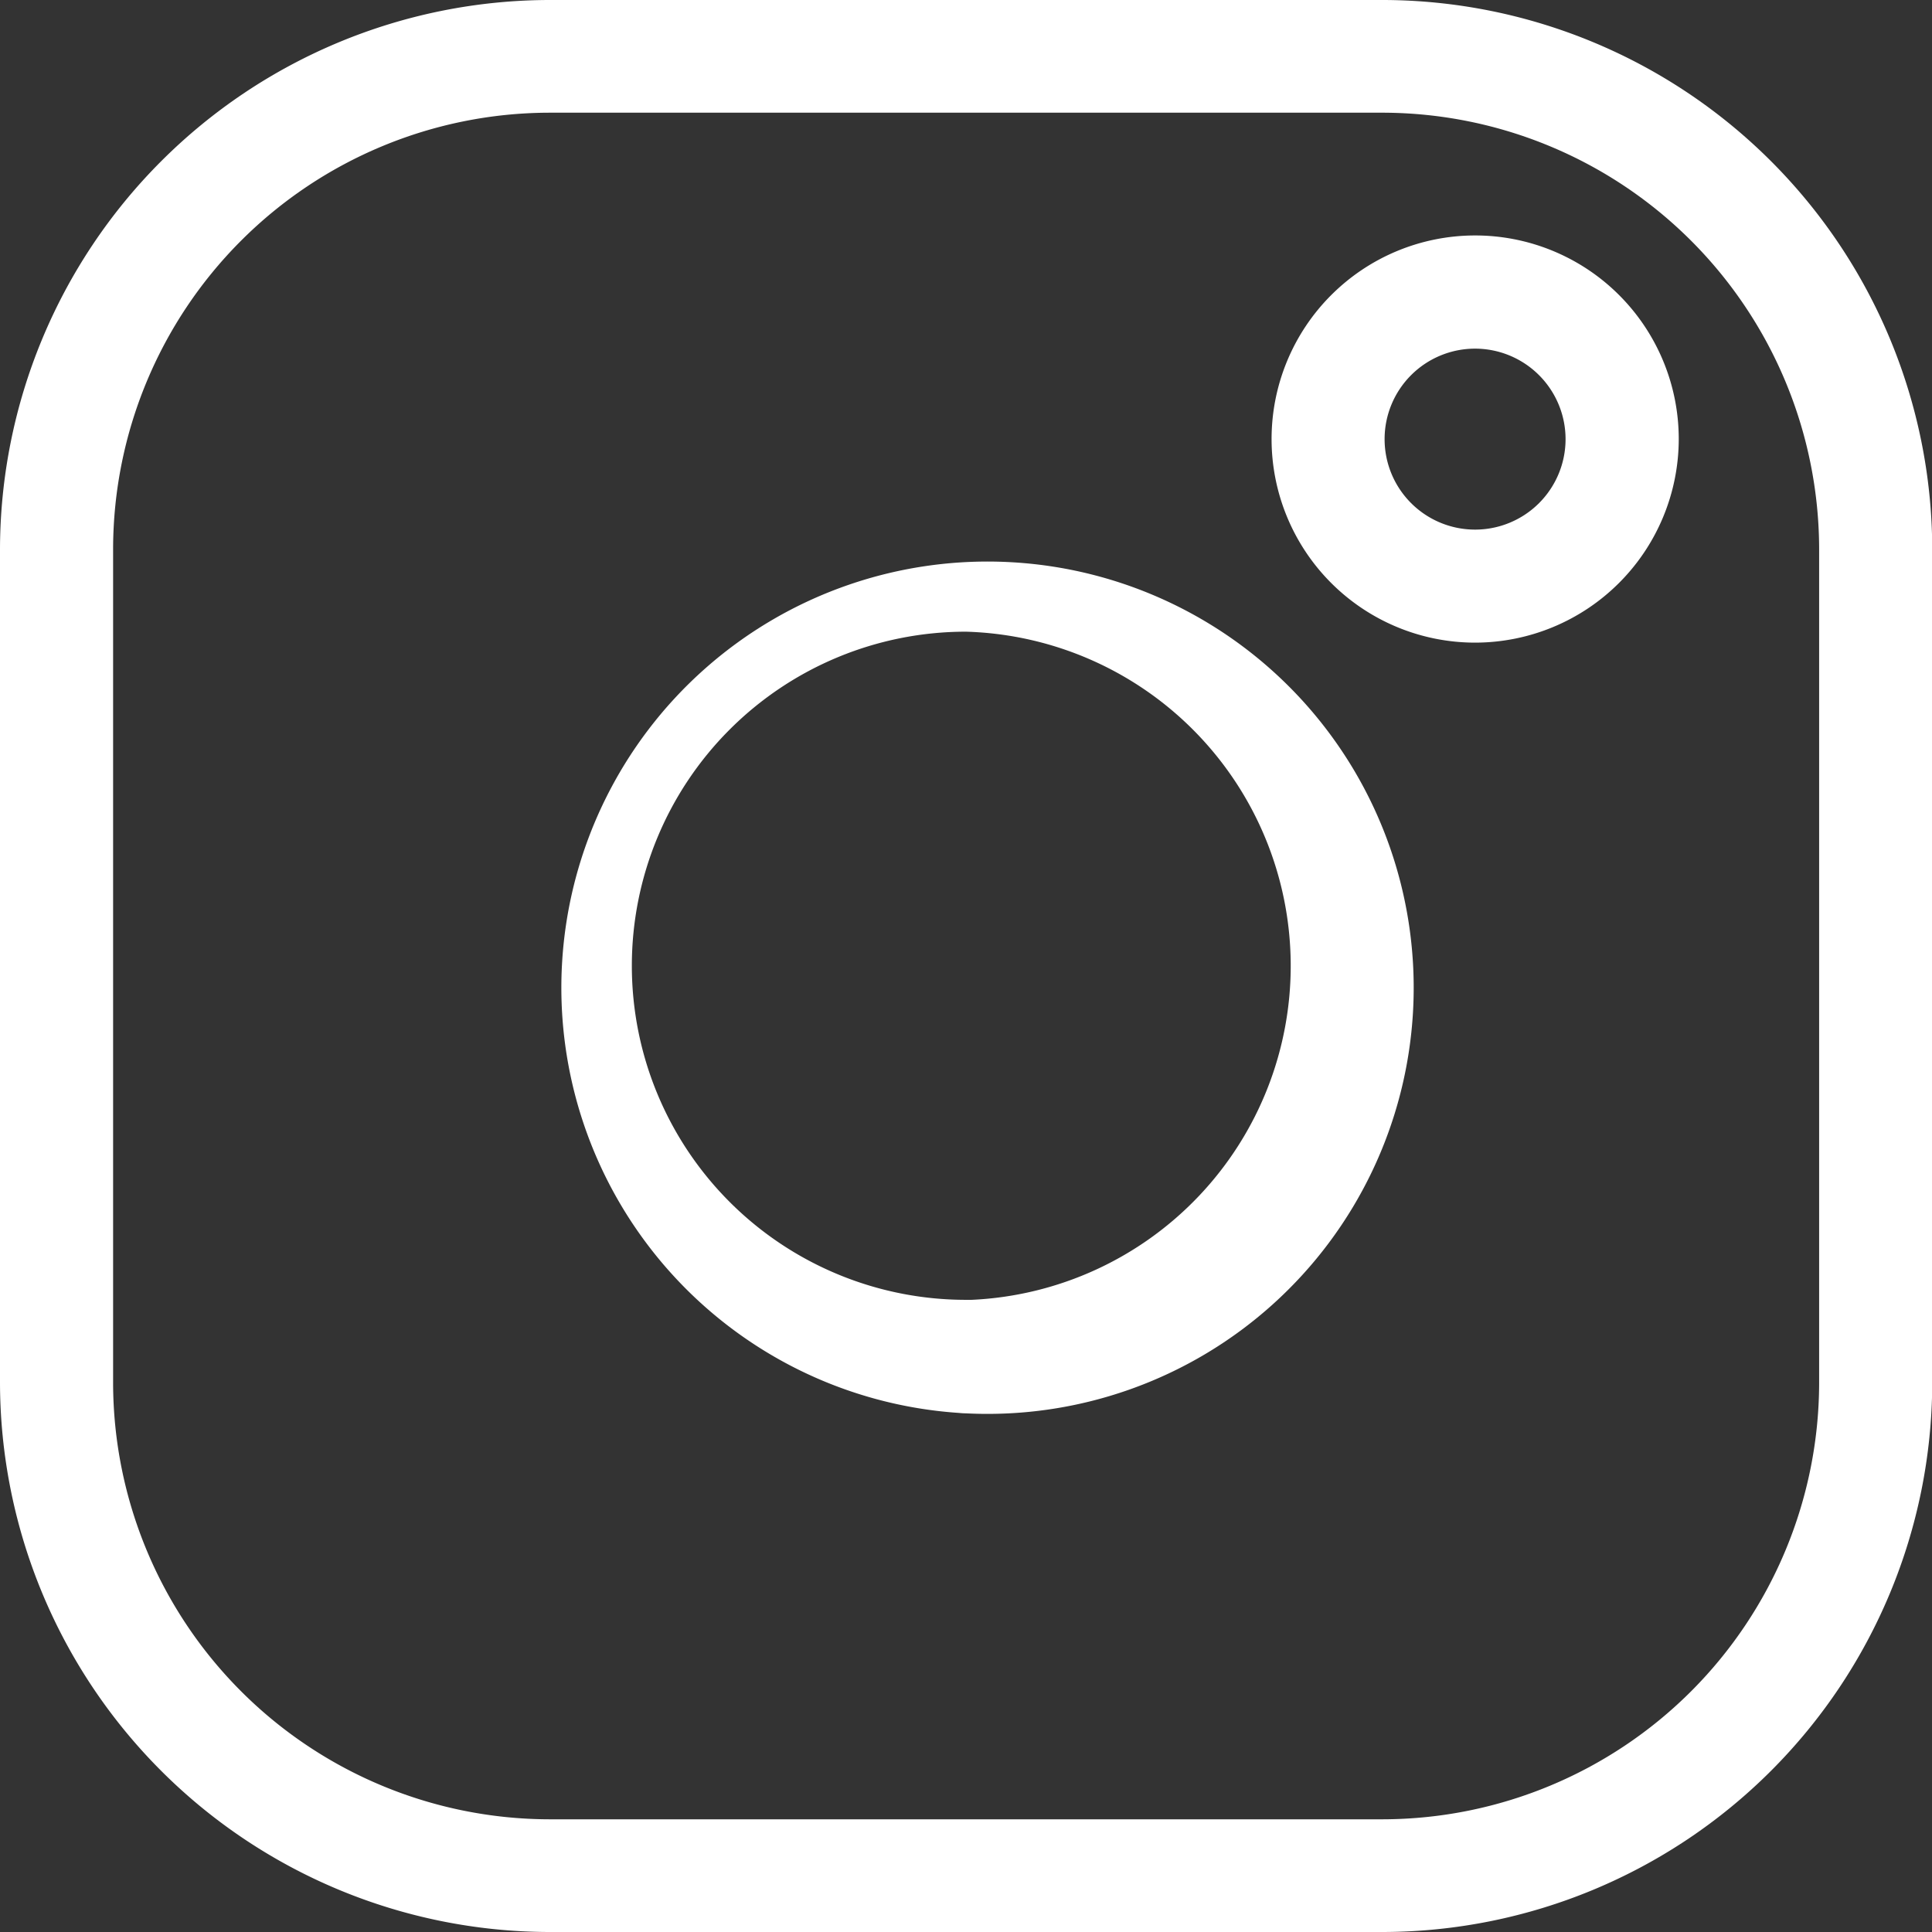 <svg id="Instagram_icon" data-name="Instagram icon" xmlns="http://www.w3.org/2000/svg" width="24" height="24" viewBox="0 0 24 24">
  <rect x="0" y="0" width="24" height="24" fill="#333333" stroke="none"/>
  <path id="Path_2120" data-name="Path 2120" d="M53.4,24H43.034a6.836,6.836,0,0,1-6.818-6.817V6.819A6.837,6.837,0,0,1,43.032,0H53.4a6.837,6.837,0,0,1,6.819,6.818V17.182A6.837,6.837,0,0,1,53.4,24M43.033,1.4a5.428,5.428,0,0,0-5.412,5.414V17.182A5.429,5.429,0,0,0,43.035,22.6H53.4a5.43,5.43,0,0,0,5.414-5.414V6.819A5.43,5.43,0,0,0,53.4,1.4Z" transform="translate(-36.216)" fill="#fff"/>
  <path id="Path_2121" data-name="Path 2121" d="M48.193,17.535a.8.8,0,0,1-.085-.005,5.294,5.294,0,1,1,.085.005Zm0-9.71a4.15,4.15,0,1,0,0,8.3c.023,0,.047,0,.071,0a4.153,4.153,0,0,0-.071-8.3" transform="translate(-36.194 0.022)" fill="#fff"/>
  <path id="Path_2122" data-name="Path 2122" d="M54.487,7.973a2.529,2.529,0,1,1,2.529-2.531,2.532,2.532,0,0,1-2.529,2.531m0-3.652A1.124,1.124,0,1,0,55.61,5.445a1.125,1.125,0,0,0-1.124-1.124" transform="translate(-36.162 0.01)" fill="#fff"/>
</svg>
